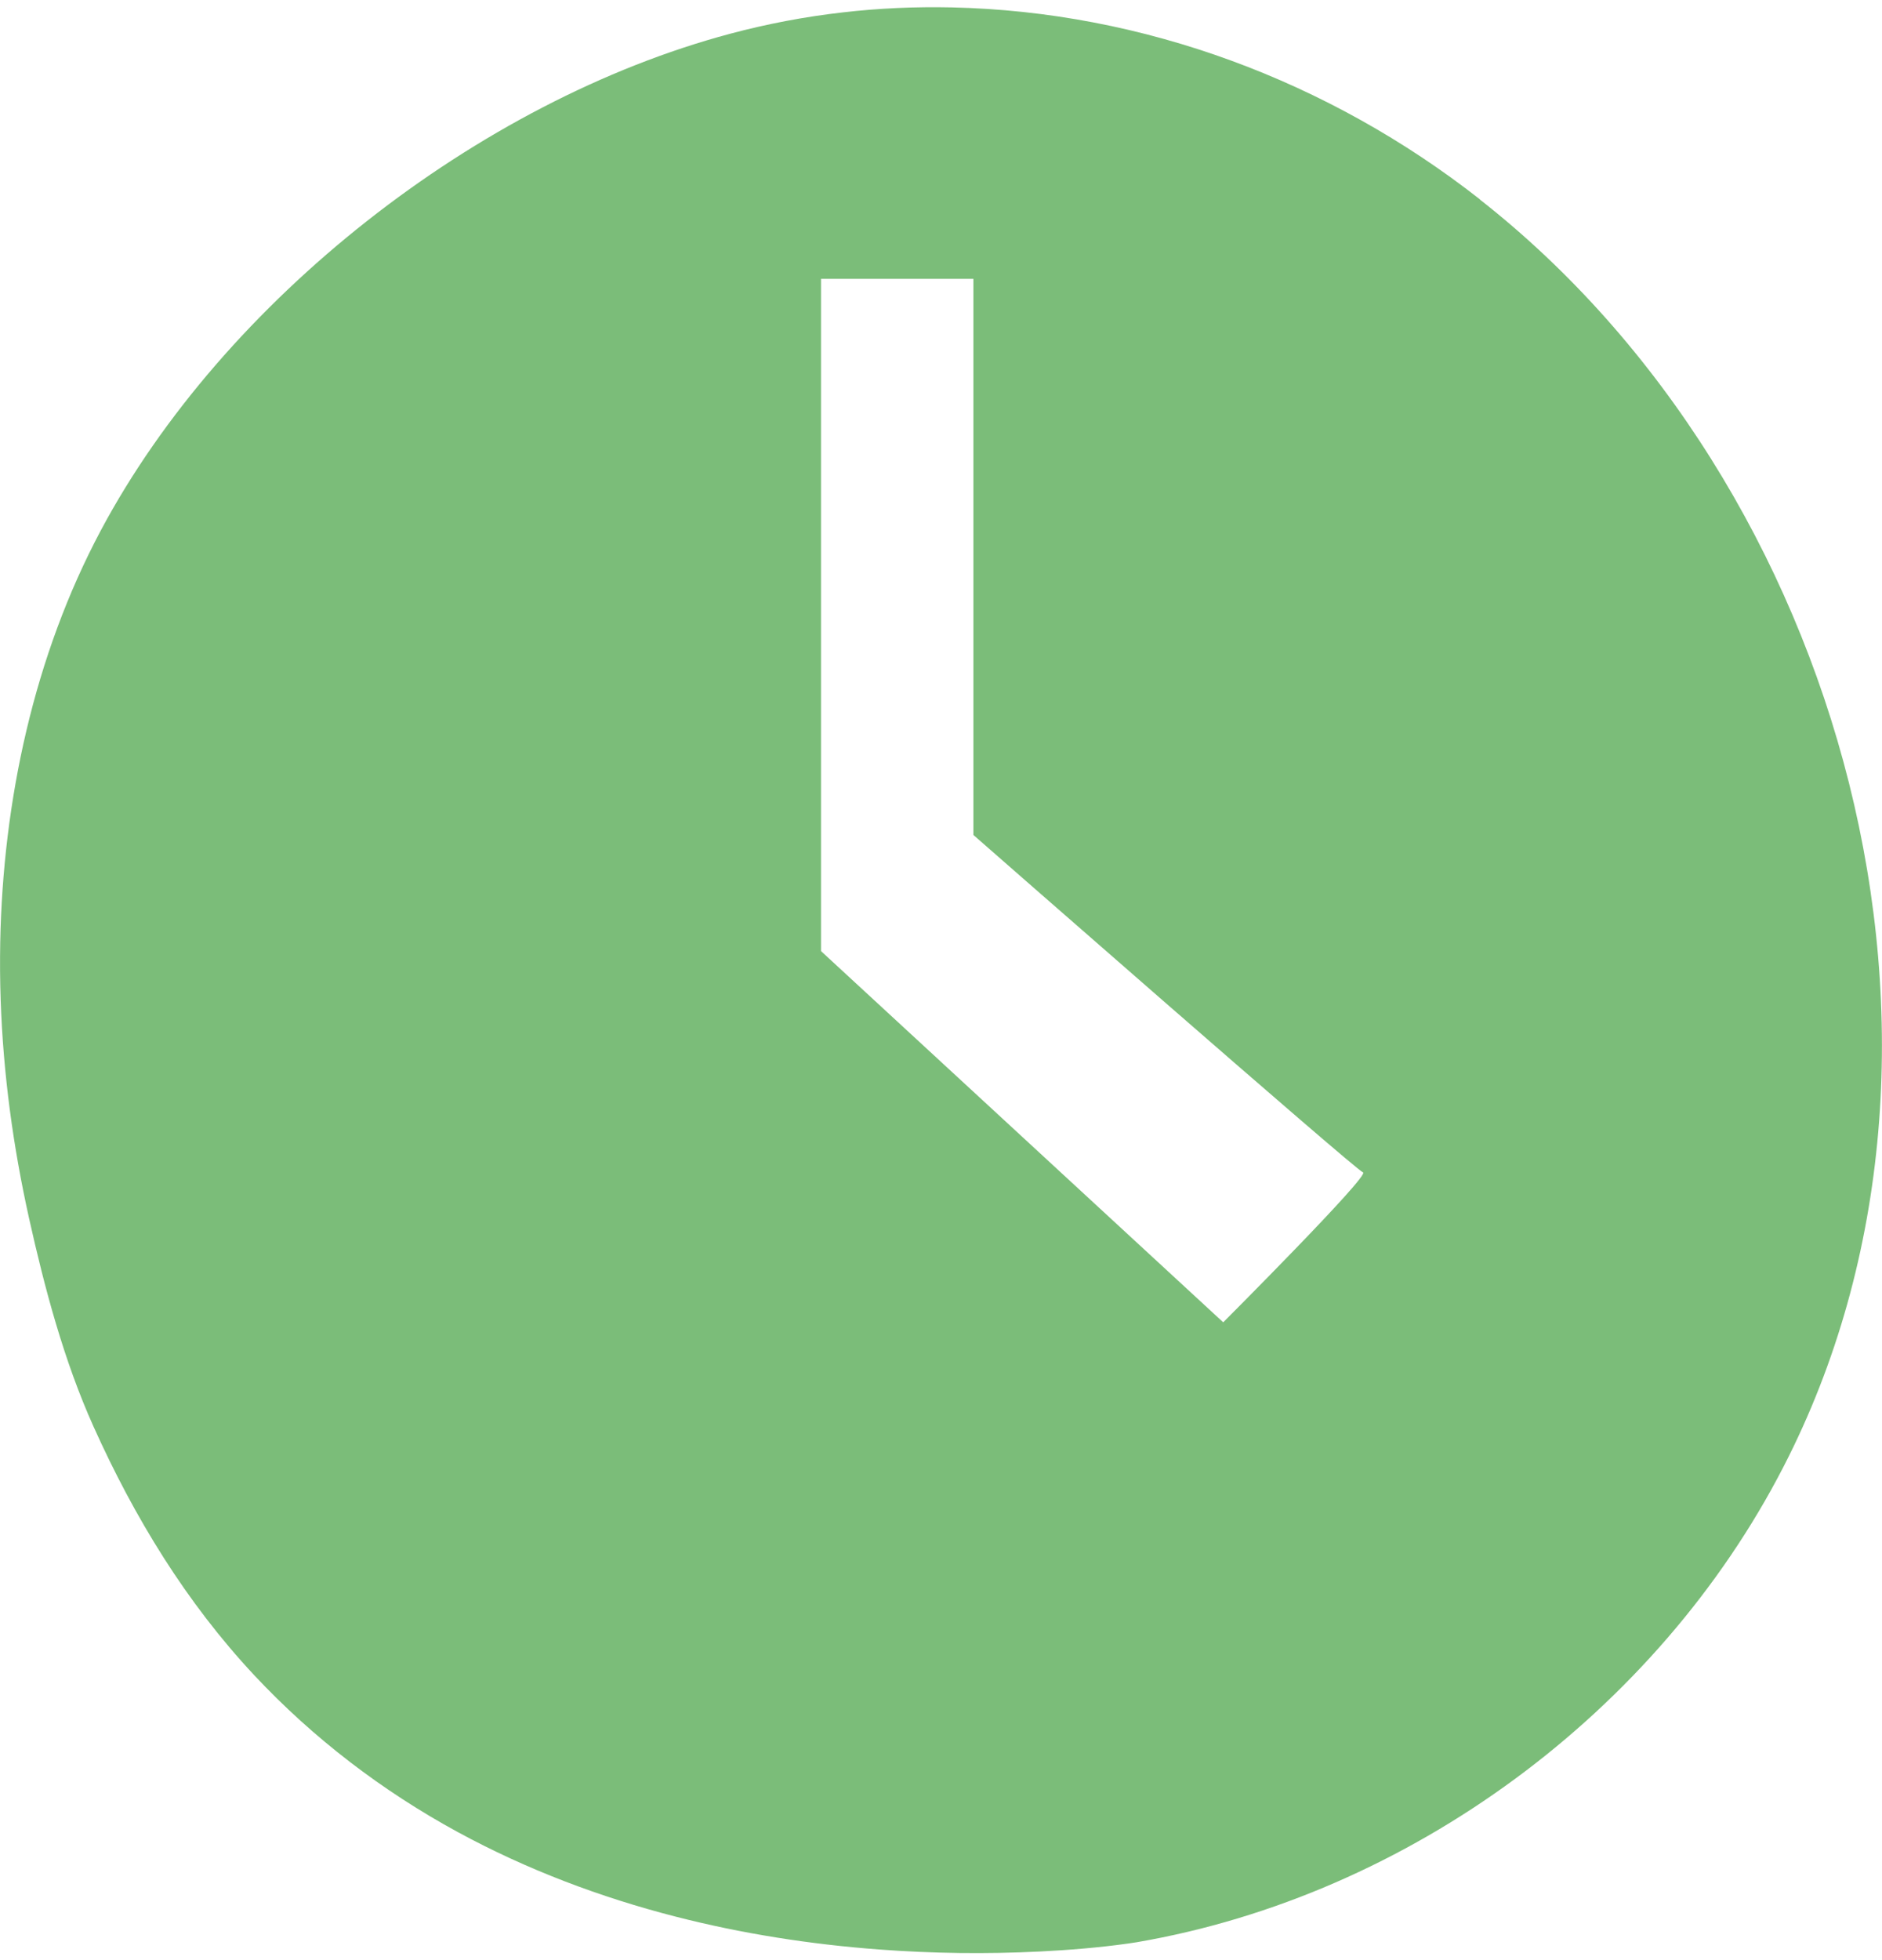 <svg xmlns="http://www.w3.org/2000/svg" id="Calque_1" data-name="Calque 1" viewBox="0 0 165.25 172.01"><defs><style>      .cls-1 {        fill: #7bbd79;      }    </style></defs><path class="cls-1" d="M129.94,17.49C116.7,7.12,100.42,1.02,83.57.65c-3.2-.07-6.41.07-9.59.44-3.34.38-6.65,1.01-9.9,1.88C41.99,8.87,19.65,26.33,8.86,46.53,2.98,57.56.26,70.26.02,82.7c-.03,1.69-.02,3.38.04,5.07.22,6.44,1.09,12.84,2.49,19.13,1.37,6.15,3.07,12.53,5.66,18.28,3.59,7.98,8.13,15.43,14.13,21.84,5.17,5.52,11.24,10.15,17.88,13.76,6.02,3.27,12.48,5.71,19.12,7.41,5.85,1.5,11.83,2.43,17.85,2.88,4.68.35,9.38.41,14.07.18,2.6-.13,5.2-.34,7.78-.7.26-.04.53-.08.79-.12,23.93-4.11,45.69-20.21,56.77-41.72,18.94-36.73,5.29-86.18-26.67-111.21ZM107.4,116.03l-35.31-32.57V24.47h13.38v48.8s33.55,29.39,34.21,29.61c.66.22-12.28,13.16-12.28,13.16Z"></path></svg>